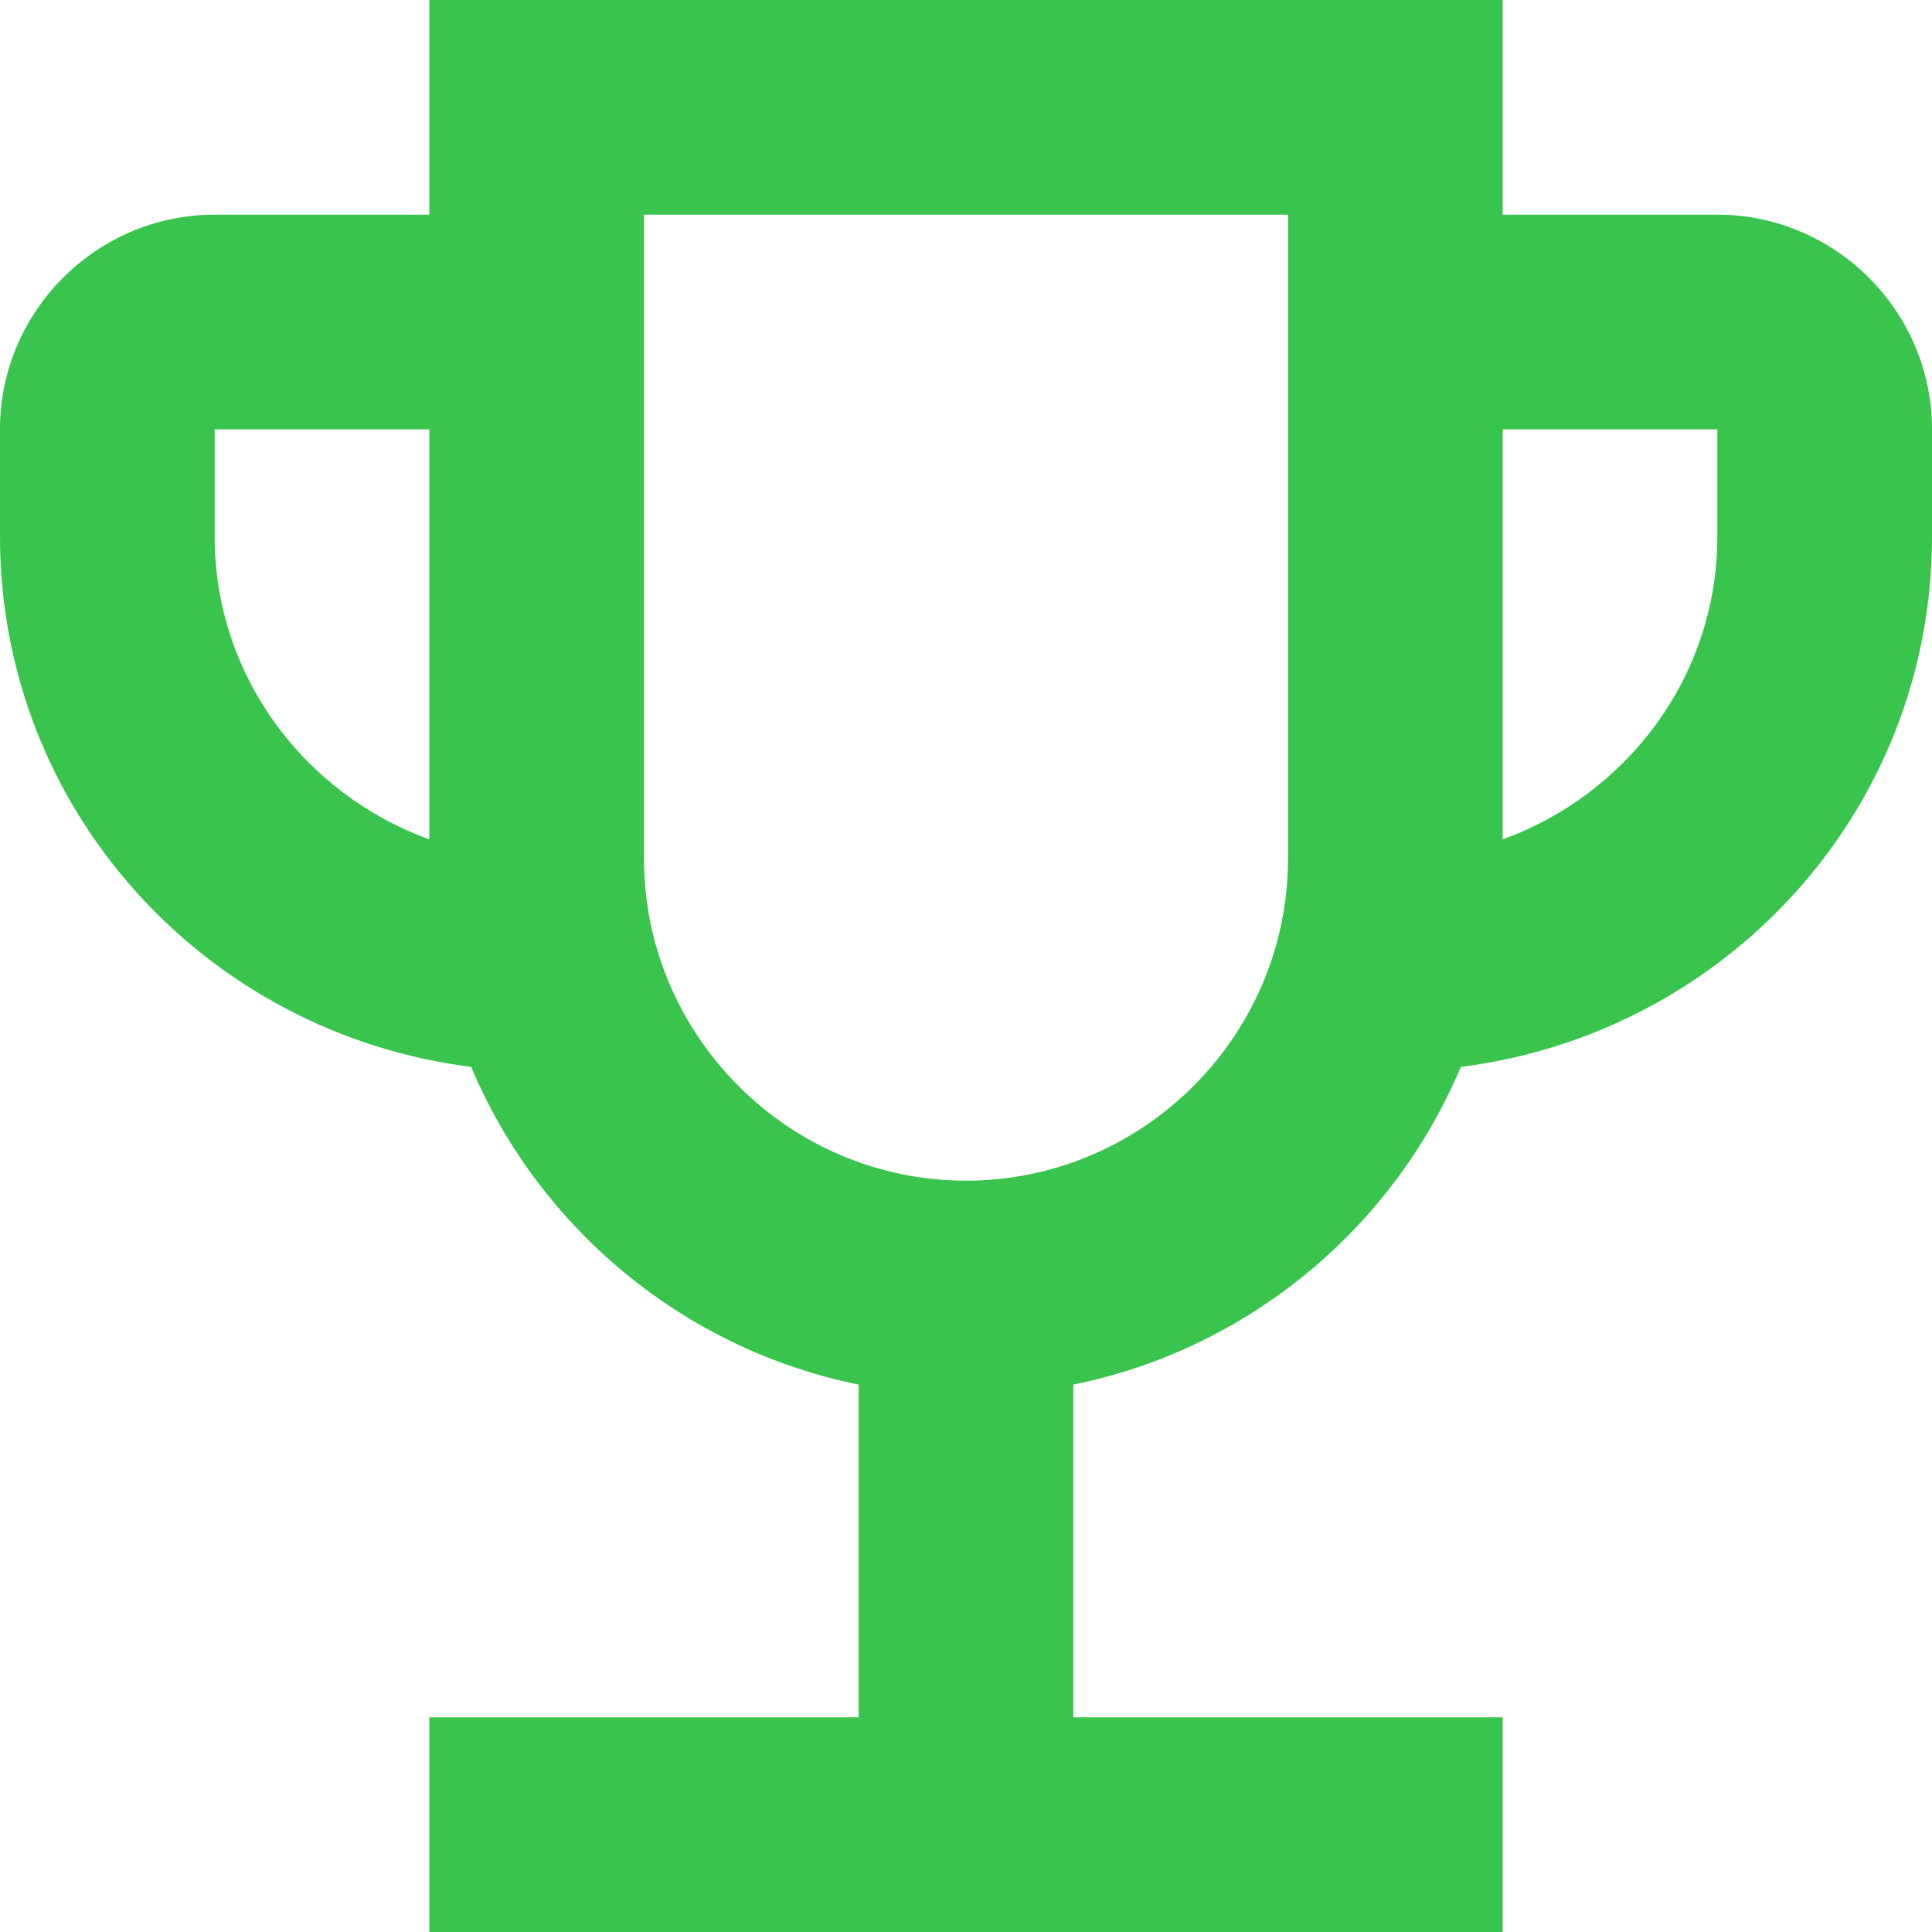 <svg width="60" height="60" viewBox="0 0 60 60" fill="none" xmlns="http://www.w3.org/2000/svg">
<path d="M53.333 6.667H46.667V0H13.333V6.667H6.667C3 6.667 0 9.667 0 13.333V16.667C0 25.167 6.4 32.1 14.633 33.133C16.733 38.133 21.233 41.9 26.667 43V53.333H13.333V60H46.667V53.333H33.333V43C38.767 41.9 43.267 38.133 45.367 33.133C53.6 32.1 60 25.167 60 16.667V13.333C60 9.667 57 6.667 53.333 6.667ZM6.667 16.667V13.333H13.333V26.067C9.467 24.667 6.667 21 6.667 16.667ZM30 36.667C24.5 36.667 20 32.167 20 26.667V6.667H40V26.667C40 32.167 35.5 36.667 30 36.667ZM53.333 16.667C53.333 21 50.533 24.667 46.667 26.067V13.333H53.333V16.667Z" fill="#39C44E"/>
</svg>

